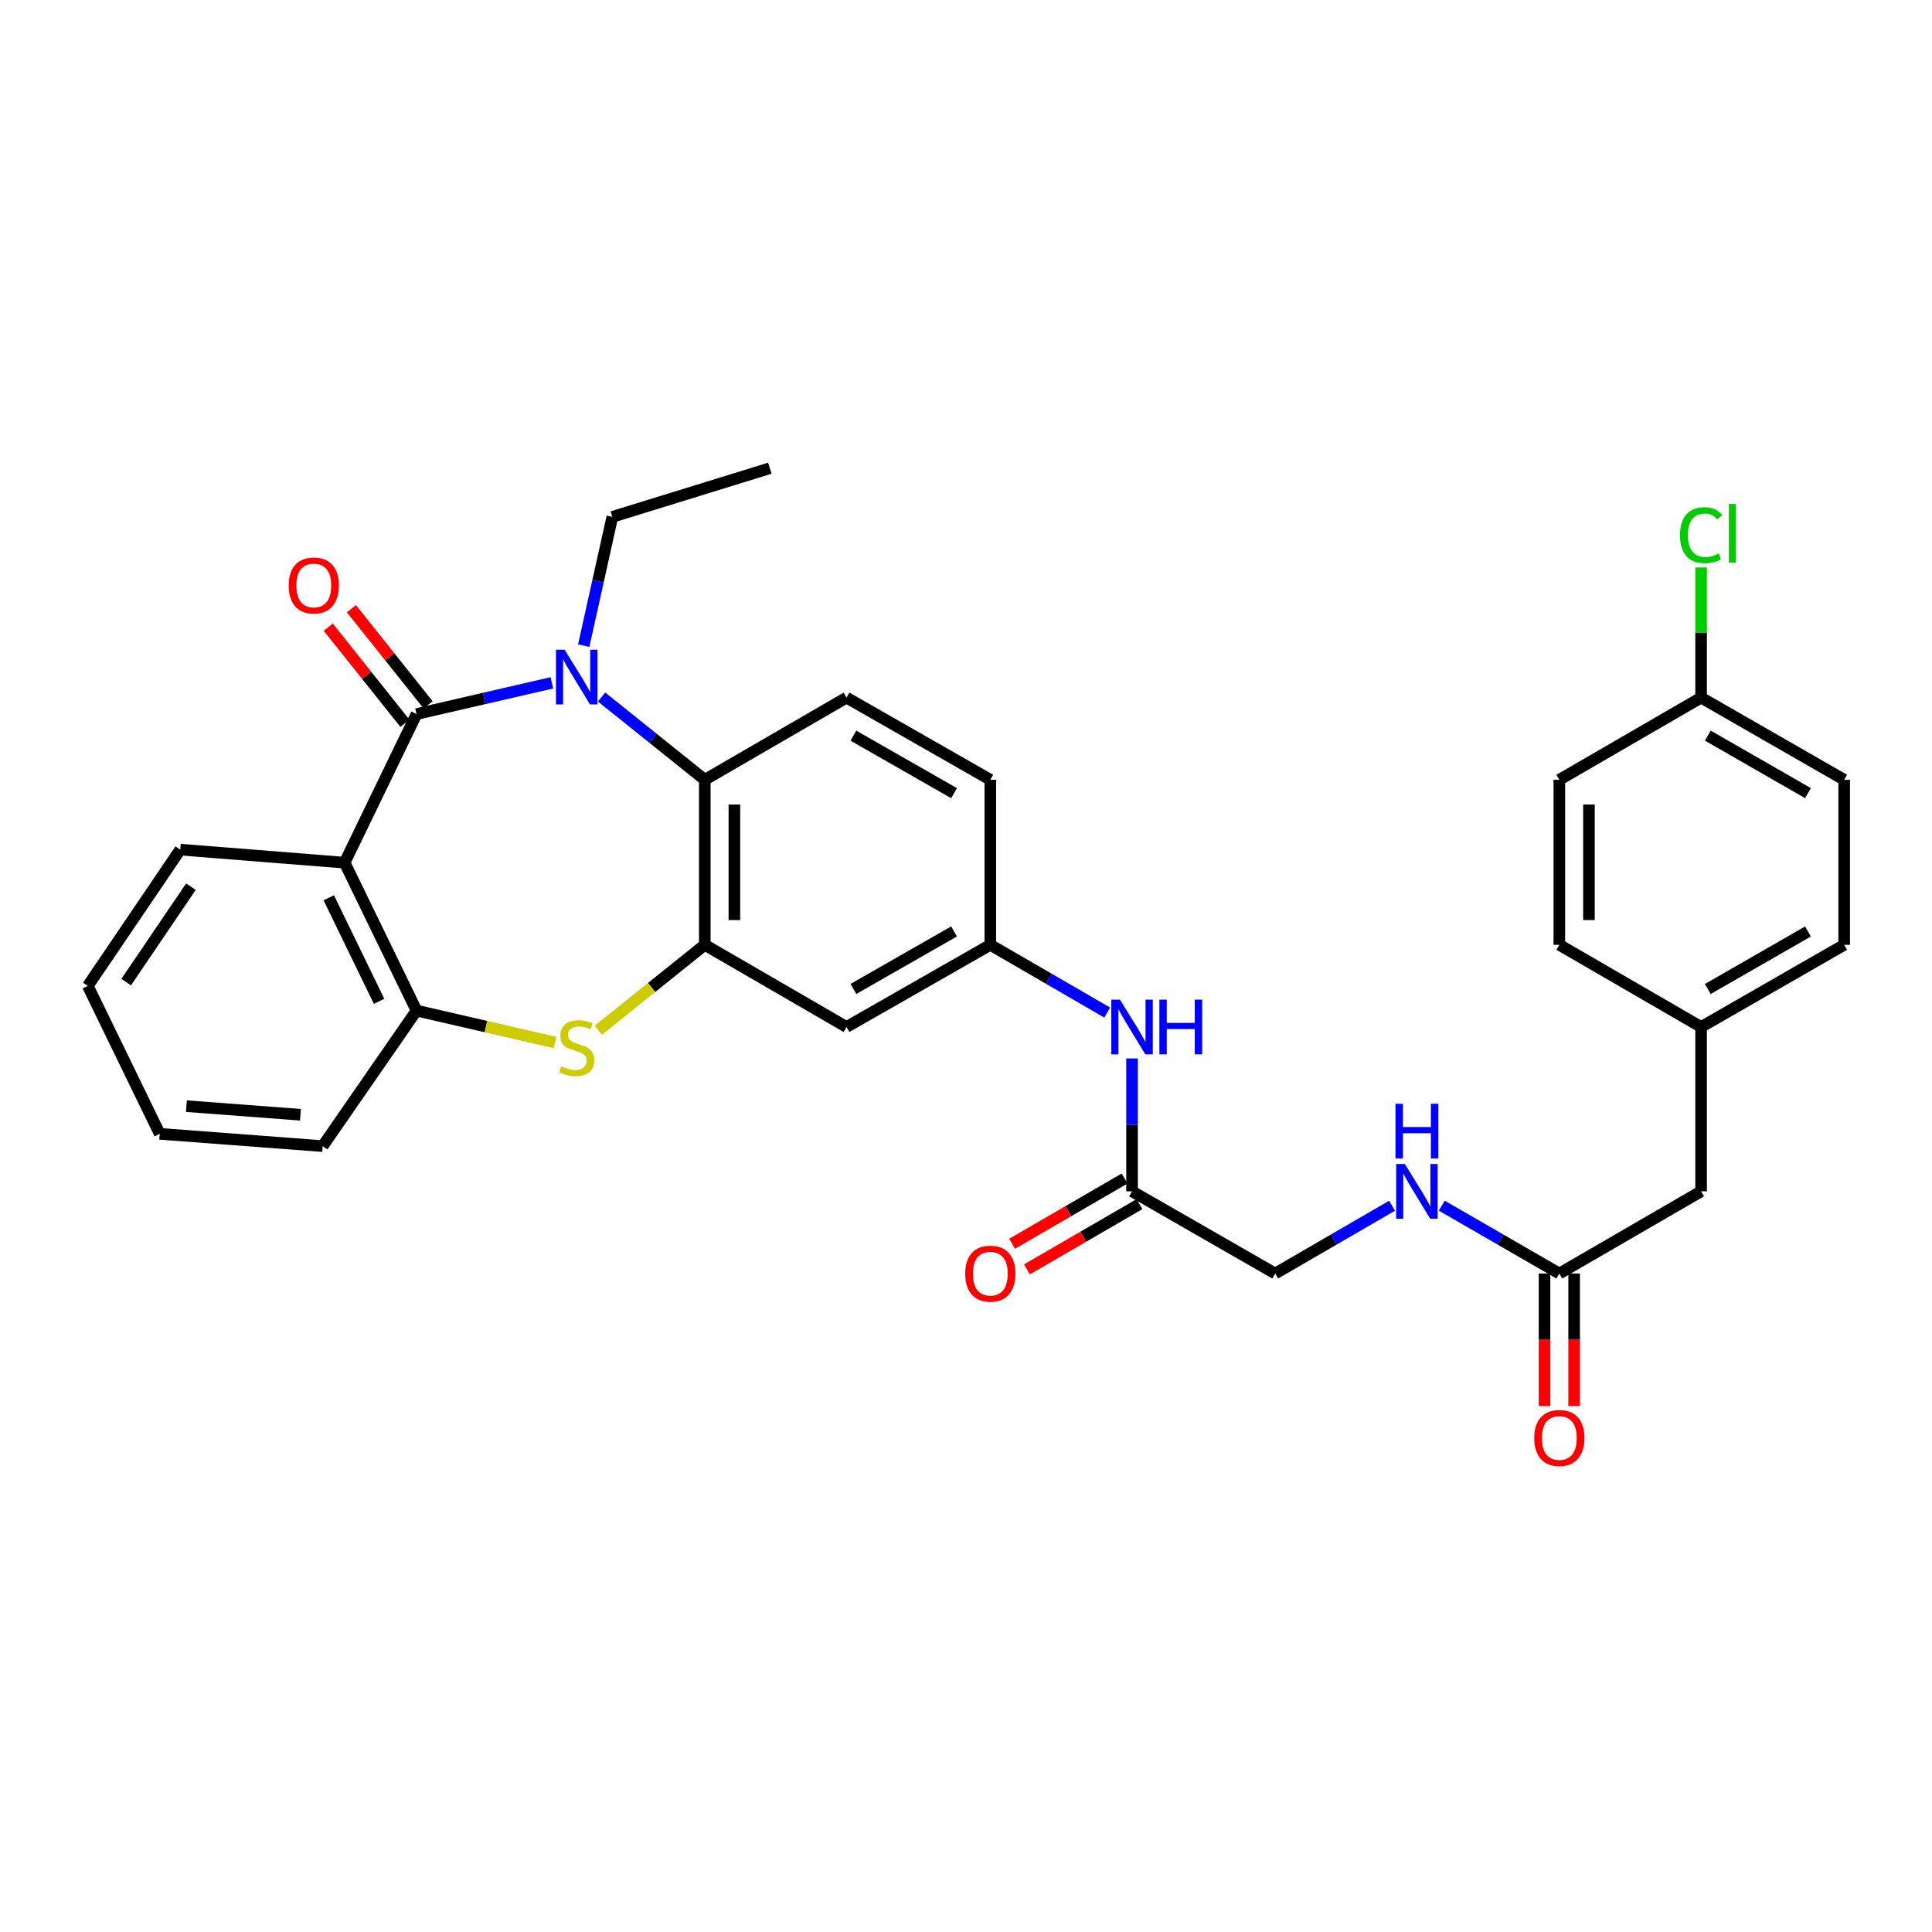 <?xml version='1.0' encoding='iso-8859-1'?>
<svg version='1.1' baseProfile='full'
              xmlns='http://www.w3.org/2000/svg'
                      xmlns:rdkit='http://www.rdkit.org/xml'
                      xmlns:xlink='http://www.w3.org/1999/xlink'
                  xml:space='preserve'
width='1000px' height='1000px' viewBox='0 0 1000 1000'>
<!-- END OF HEADER -->
<rect style='opacity:1.0;fill:#FFFFFF;stroke:none' width='1000' height='1000' x='0' y='0'> </rect>
<path class='bond-0' d='M 215.587,369.602 L 250.615,361.517' style='fill:none;fill-rule:evenodd;stroke:#000000;stroke-width:6px;stroke-linecap:butt;stroke-linejoin:miter;stroke-opacity:1' />
<path class='bond-0' d='M 250.615,361.517 L 285.644,353.433' style='fill:none;fill-rule:evenodd;stroke:#0000FF;stroke-width:6px;stroke-linecap:butt;stroke-linejoin:miter;stroke-opacity:1' />
<path class='bond-1' d='M 215.587,369.602 L 178.373,446.516' style='fill:none;fill-rule:evenodd;stroke:#000000;stroke-width:6px;stroke-linecap:butt;stroke-linejoin:miter;stroke-opacity:1' />
<path class='bond-10' d='M 221.576,364.823 L 201.73,339.95' style='fill:none;fill-rule:evenodd;stroke:#000000;stroke-width:6px;stroke-linecap:butt;stroke-linejoin:miter;stroke-opacity:1' />
<path class='bond-10' d='M 201.73,339.95 L 181.884,315.076' style='fill:none;fill-rule:evenodd;stroke:#FF0000;stroke-width:6px;stroke-linecap:butt;stroke-linejoin:miter;stroke-opacity:1' />
<path class='bond-10' d='M 209.597,374.381 L 189.751,349.507' style='fill:none;fill-rule:evenodd;stroke:#000000;stroke-width:6px;stroke-linecap:butt;stroke-linejoin:miter;stroke-opacity:1' />
<path class='bond-10' d='M 189.751,349.507 L 169.905,324.634' style='fill:none;fill-rule:evenodd;stroke:#FF0000;stroke-width:6px;stroke-linecap:butt;stroke-linejoin:miter;stroke-opacity:1' />
<path class='bond-4' d='M 311.375,360.779 L 338.084,382.197' style='fill:none;fill-rule:evenodd;stroke:#0000FF;stroke-width:6px;stroke-linecap:butt;stroke-linejoin:miter;stroke-opacity:1' />
<path class='bond-4' d='M 338.084,382.197 L 364.792,403.615' style='fill:none;fill-rule:evenodd;stroke:#000000;stroke-width:6px;stroke-linecap:butt;stroke-linejoin:miter;stroke-opacity:1' />
<path class='bond-18' d='M 302.131,334.179 L 309.537,300.854' style='fill:none;fill-rule:evenodd;stroke:#0000FF;stroke-width:6px;stroke-linecap:butt;stroke-linejoin:miter;stroke-opacity:1' />
<path class='bond-18' d='M 309.537,300.854 L 316.944,267.529' style='fill:none;fill-rule:evenodd;stroke:#000000;stroke-width:6px;stroke-linecap:butt;stroke-linejoin:miter;stroke-opacity:1' />
<path class='bond-5' d='M 178.373,446.516 L 215.587,523.081' style='fill:none;fill-rule:evenodd;stroke:#000000;stroke-width:6px;stroke-linecap:butt;stroke-linejoin:miter;stroke-opacity:1' />
<path class='bond-5' d='M 170.172,464.7 L 196.221,518.295' style='fill:none;fill-rule:evenodd;stroke:#000000;stroke-width:6px;stroke-linecap:butt;stroke-linejoin:miter;stroke-opacity:1' />
<path class='bond-22' d='M 178.373,446.516 L 93.302,439.764' style='fill:none;fill-rule:evenodd;stroke:#000000;stroke-width:6px;stroke-linecap:butt;stroke-linejoin:miter;stroke-opacity:1' />
<path class='bond-2' d='M 364.792,489.043 L 364.792,403.615' style='fill:none;fill-rule:evenodd;stroke:#000000;stroke-width:6px;stroke-linecap:butt;stroke-linejoin:miter;stroke-opacity:1' />
<path class='bond-2' d='M 380.117,476.228 L 380.117,416.429' style='fill:none;fill-rule:evenodd;stroke:#000000;stroke-width:6px;stroke-linecap:butt;stroke-linejoin:miter;stroke-opacity:1' />
<path class='bond-6' d='M 364.792,489.043 L 438.155,531.569' style='fill:none;fill-rule:evenodd;stroke:#000000;stroke-width:6px;stroke-linecap:butt;stroke-linejoin:miter;stroke-opacity:1' />
<path class='bond-32' d='M 364.792,489.043 L 337.254,511.133' style='fill:none;fill-rule:evenodd;stroke:#000000;stroke-width:6px;stroke-linecap:butt;stroke-linejoin:miter;stroke-opacity:1' />
<path class='bond-32' d='M 337.254,511.133 L 309.716,533.224' style='fill:none;fill-rule:evenodd;stroke:#CCCC00;stroke-width:6px;stroke-linecap:butt;stroke-linejoin:miter;stroke-opacity:1' />
<path class='bond-3' d='M 287.304,539.626 L 251.445,531.353' style='fill:none;fill-rule:evenodd;stroke:#CCCC00;stroke-width:6px;stroke-linecap:butt;stroke-linejoin:miter;stroke-opacity:1' />
<path class='bond-3' d='M 251.445,531.353 L 215.587,523.081' style='fill:none;fill-rule:evenodd;stroke:#000000;stroke-width:6px;stroke-linecap:butt;stroke-linejoin:miter;stroke-opacity:1' />
<path class='bond-7' d='M 364.792,403.615 L 438.155,361.088' style='fill:none;fill-rule:evenodd;stroke:#000000;stroke-width:6px;stroke-linecap:butt;stroke-linejoin:miter;stroke-opacity:1' />
<path class='bond-28' d='M 215.587,523.081 L 167.015,593.235' style='fill:none;fill-rule:evenodd;stroke:#000000;stroke-width:6px;stroke-linecap:butt;stroke-linejoin:miter;stroke-opacity:1' />
<path class='bond-34' d='M 438.155,531.569 L 512.583,489.043' style='fill:none;fill-rule:evenodd;stroke:#000000;stroke-width:6px;stroke-linecap:butt;stroke-linejoin:miter;stroke-opacity:1' />
<path class='bond-34' d='M 441.717,511.884 L 493.816,482.115' style='fill:none;fill-rule:evenodd;stroke:#000000;stroke-width:6px;stroke-linecap:butt;stroke-linejoin:miter;stroke-opacity:1' />
<path class='bond-19' d='M 438.155,361.088 L 512.583,403.615' style='fill:none;fill-rule:evenodd;stroke:#000000;stroke-width:6px;stroke-linecap:butt;stroke-linejoin:miter;stroke-opacity:1' />
<path class='bond-19' d='M 441.717,380.773 L 493.816,410.542' style='fill:none;fill-rule:evenodd;stroke:#000000;stroke-width:6px;stroke-linecap:butt;stroke-linejoin:miter;stroke-opacity:1' />
<path class='bond-8' d='M 585.947,616.631 L 585.947,582.243' style='fill:none;fill-rule:evenodd;stroke:#000000;stroke-width:6px;stroke-linecap:butt;stroke-linejoin:miter;stroke-opacity:1' />
<path class='bond-8' d='M 585.947,582.243 L 585.947,547.856' style='fill:none;fill-rule:evenodd;stroke:#0000FF;stroke-width:6px;stroke-linecap:butt;stroke-linejoin:miter;stroke-opacity:1' />
<path class='bond-15' d='M 582.103,610.002 L 552.982,626.89' style='fill:none;fill-rule:evenodd;stroke:#000000;stroke-width:6px;stroke-linecap:butt;stroke-linejoin:miter;stroke-opacity:1' />
<path class='bond-15' d='M 552.982,626.89 L 523.86,643.778' style='fill:none;fill-rule:evenodd;stroke:#FF0000;stroke-width:6px;stroke-linecap:butt;stroke-linejoin:miter;stroke-opacity:1' />
<path class='bond-15' d='M 589.791,623.259 L 560.669,640.147' style='fill:none;fill-rule:evenodd;stroke:#000000;stroke-width:6px;stroke-linecap:butt;stroke-linejoin:miter;stroke-opacity:1' />
<path class='bond-15' d='M 560.669,640.147 L 531.548,657.035' style='fill:none;fill-rule:evenodd;stroke:#FF0000;stroke-width:6px;stroke-linecap:butt;stroke-linejoin:miter;stroke-opacity:1' />
<path class='bond-16' d='M 585.947,616.631 L 660.026,659.175' style='fill:none;fill-rule:evenodd;stroke:#000000;stroke-width:6px;stroke-linecap:butt;stroke-linejoin:miter;stroke-opacity:1' />
<path class='bond-9' d='M 807.111,659.175 L 776.685,641.616' style='fill:none;fill-rule:evenodd;stroke:#000000;stroke-width:6px;stroke-linecap:butt;stroke-linejoin:miter;stroke-opacity:1' />
<path class='bond-9' d='M 776.685,641.616 L 746.258,624.057' style='fill:none;fill-rule:evenodd;stroke:#0000FF;stroke-width:6px;stroke-linecap:butt;stroke-linejoin:miter;stroke-opacity:1' />
<path class='bond-14' d='M 799.449,659.175 L 799.449,693.478' style='fill:none;fill-rule:evenodd;stroke:#000000;stroke-width:6px;stroke-linecap:butt;stroke-linejoin:miter;stroke-opacity:1' />
<path class='bond-14' d='M 799.449,693.478 L 799.449,727.782' style='fill:none;fill-rule:evenodd;stroke:#FF0000;stroke-width:6px;stroke-linecap:butt;stroke-linejoin:miter;stroke-opacity:1' />
<path class='bond-14' d='M 814.774,659.175 L 814.774,693.478' style='fill:none;fill-rule:evenodd;stroke:#000000;stroke-width:6px;stroke-linecap:butt;stroke-linejoin:miter;stroke-opacity:1' />
<path class='bond-14' d='M 814.774,693.478 L 814.774,727.782' style='fill:none;fill-rule:evenodd;stroke:#FF0000;stroke-width:6px;stroke-linecap:butt;stroke-linejoin:miter;stroke-opacity:1' />
<path class='bond-17' d='M 807.111,659.175 L 880.484,616.631' style='fill:none;fill-rule:evenodd;stroke:#000000;stroke-width:6px;stroke-linecap:butt;stroke-linejoin:miter;stroke-opacity:1' />
<path class='bond-11' d='M 573.087,524.115 L 542.835,506.579' style='fill:none;fill-rule:evenodd;stroke:#0000FF;stroke-width:6px;stroke-linecap:butt;stroke-linejoin:miter;stroke-opacity:1' />
<path class='bond-11' d='M 542.835,506.579 L 512.583,489.043' style='fill:none;fill-rule:evenodd;stroke:#000000;stroke-width:6px;stroke-linecap:butt;stroke-linejoin:miter;stroke-opacity:1' />
<path class='bond-12' d='M 512.583,489.043 L 512.583,403.615' style='fill:none;fill-rule:evenodd;stroke:#000000;stroke-width:6px;stroke-linecap:butt;stroke-linejoin:miter;stroke-opacity:1' />
<path class='bond-13' d='M 720.53,624.089 L 690.278,641.632' style='fill:none;fill-rule:evenodd;stroke:#0000FF;stroke-width:6px;stroke-linecap:butt;stroke-linejoin:miter;stroke-opacity:1' />
<path class='bond-13' d='M 690.278,641.632 L 660.026,659.175' style='fill:none;fill-rule:evenodd;stroke:#000000;stroke-width:6px;stroke-linecap:butt;stroke-linejoin:miter;stroke-opacity:1' />
<path class='bond-20' d='M 880.484,616.631 L 880.484,531.569' style='fill:none;fill-rule:evenodd;stroke:#000000;stroke-width:6px;stroke-linecap:butt;stroke-linejoin:miter;stroke-opacity:1' />
<path class='bond-29' d='M 316.944,267.529 L 398.455,242.354' style='fill:none;fill-rule:evenodd;stroke:#000000;stroke-width:6px;stroke-linecap:butt;stroke-linejoin:miter;stroke-opacity:1' />
<path class='bond-26' d='M 880.484,531.569 L 807.111,489.043' style='fill:none;fill-rule:evenodd;stroke:#000000;stroke-width:6px;stroke-linecap:butt;stroke-linejoin:miter;stroke-opacity:1' />
<path class='bond-27' d='M 880.484,531.569 L 954.545,489.043' style='fill:none;fill-rule:evenodd;stroke:#000000;stroke-width:6px;stroke-linecap:butt;stroke-linejoin:miter;stroke-opacity:1' />
<path class='bond-27' d='M 883.962,511.9 L 935.805,482.132' style='fill:none;fill-rule:evenodd;stroke:#000000;stroke-width:6px;stroke-linecap:butt;stroke-linejoin:miter;stroke-opacity:1' />
<path class='bond-21' d='M 880.484,361.088 L 954.545,403.615' style='fill:none;fill-rule:evenodd;stroke:#000000;stroke-width:6px;stroke-linecap:butt;stroke-linejoin:miter;stroke-opacity:1' />
<path class='bond-21' d='M 883.962,380.757 L 935.805,410.525' style='fill:none;fill-rule:evenodd;stroke:#000000;stroke-width:6px;stroke-linecap:butt;stroke-linejoin:miter;stroke-opacity:1' />
<path class='bond-23' d='M 880.484,361.088 L 880.484,327.395' style='fill:none;fill-rule:evenodd;stroke:#000000;stroke-width:6px;stroke-linecap:butt;stroke-linejoin:miter;stroke-opacity:1' />
<path class='bond-23' d='M 880.484,327.395 L 880.484,293.701' style='fill:none;fill-rule:evenodd;stroke:#00CC00;stroke-width:6px;stroke-linecap:butt;stroke-linejoin:miter;stroke-opacity:1' />
<path class='bond-35' d='M 880.484,361.088 L 807.111,403.615' style='fill:none;fill-rule:evenodd;stroke:#000000;stroke-width:6px;stroke-linecap:butt;stroke-linejoin:miter;stroke-opacity:1' />
<path class='bond-30' d='M 93.302,439.764 L 45.455,510.31' style='fill:none;fill-rule:evenodd;stroke:#000000;stroke-width:6px;stroke-linecap:butt;stroke-linejoin:miter;stroke-opacity:1' />
<path class='bond-30' d='M 98.808,458.948 L 65.315,508.33' style='fill:none;fill-rule:evenodd;stroke:#000000;stroke-width:6px;stroke-linecap:butt;stroke-linejoin:miter;stroke-opacity:1' />
<path class='bond-24' d='M 807.111,403.615 L 807.111,489.043' style='fill:none;fill-rule:evenodd;stroke:#000000;stroke-width:6px;stroke-linecap:butt;stroke-linejoin:miter;stroke-opacity:1' />
<path class='bond-24' d='M 822.436,416.429 L 822.436,476.228' style='fill:none;fill-rule:evenodd;stroke:#000000;stroke-width:6px;stroke-linecap:butt;stroke-linejoin:miter;stroke-opacity:1' />
<path class='bond-25' d='M 954.545,403.615 L 954.545,489.043' style='fill:none;fill-rule:evenodd;stroke:#000000;stroke-width:6px;stroke-linecap:butt;stroke-linejoin:miter;stroke-opacity:1' />
<path class='bond-33' d='M 167.015,593.235 L 82.677,586.867' style='fill:none;fill-rule:evenodd;stroke:#000000;stroke-width:6px;stroke-linecap:butt;stroke-linejoin:miter;stroke-opacity:1' />
<path class='bond-33' d='M 155.518,576.998 L 96.482,572.54' style='fill:none;fill-rule:evenodd;stroke:#000000;stroke-width:6px;stroke-linecap:butt;stroke-linejoin:miter;stroke-opacity:1' />
<path class='bond-31' d='M 45.455,510.31 L 82.677,586.867' style='fill:none;fill-rule:evenodd;stroke:#000000;stroke-width:6px;stroke-linecap:butt;stroke-linejoin:miter;stroke-opacity:1' />
<path  class='atom-1' d='M 292.251 336.303
L 301.531 351.303
Q 302.451 352.783, 303.931 355.463
Q 305.411 358.143, 305.491 358.303
L 305.491 336.303
L 309.251 336.303
L 309.251 364.623
L 305.371 364.623
L 295.411 348.223
Q 294.251 346.303, 293.011 344.103
Q 291.811 341.903, 291.451 341.223
L 291.451 364.623
L 287.771 364.623
L 287.771 336.303
L 292.251 336.303
' fill='#0000FF'/>
<path  class='atom-4' d='M 290.511 551.931
Q 290.831 552.051, 292.151 552.611
Q 293.471 553.171, 294.911 553.531
Q 296.391 553.851, 297.831 553.851
Q 300.511 553.851, 302.071 552.571
Q 303.631 551.251, 303.631 548.971
Q 303.631 547.411, 302.831 546.451
Q 302.071 545.491, 300.871 544.971
Q 299.671 544.451, 297.671 543.851
Q 295.151 543.091, 293.631 542.371
Q 292.151 541.651, 291.071 540.131
Q 290.031 538.611, 290.031 536.051
Q 290.031 532.491, 292.431 530.291
Q 294.871 528.091, 299.671 528.091
Q 302.951 528.091, 306.671 529.651
L 305.751 532.731
Q 302.351 531.331, 299.791 531.331
Q 297.031 531.331, 295.511 532.491
Q 293.991 533.611, 294.031 535.571
Q 294.031 537.091, 294.791 538.011
Q 295.591 538.931, 296.711 539.451
Q 297.871 539.971, 299.791 540.571
Q 302.351 541.371, 303.871 542.171
Q 305.391 542.971, 306.471 544.611
Q 307.591 546.211, 307.591 548.971
Q 307.591 552.891, 304.951 555.011
Q 302.351 557.091, 297.991 557.091
Q 295.471 557.091, 293.551 556.531
Q 291.671 556.011, 289.431 555.091
L 290.511 551.931
' fill='#CCCC00'/>
<path  class='atom-11' d='M 149.418 303.044
Q 149.418 296.244, 152.778 292.444
Q 156.138 288.644, 162.418 288.644
Q 168.698 288.644, 172.058 292.444
Q 175.418 296.244, 175.418 303.044
Q 175.418 309.924, 172.018 313.844
Q 168.618 317.724, 162.418 317.724
Q 156.178 317.724, 152.778 313.844
Q 149.418 309.964, 149.418 303.044
M 162.418 314.524
Q 166.738 314.524, 169.058 311.644
Q 171.418 308.724, 171.418 303.044
Q 171.418 297.484, 169.058 294.684
Q 166.738 291.844, 162.418 291.844
Q 158.098 291.844, 155.738 294.644
Q 153.418 297.444, 153.418 303.044
Q 153.418 308.764, 155.738 311.644
Q 158.098 314.524, 162.418 314.524
' fill='#FF0000'/>
<path  class='atom-12' d='M 579.687 517.409
L 588.967 532.409
Q 589.887 533.889, 591.367 536.569
Q 592.847 539.249, 592.927 539.409
L 592.927 517.409
L 596.687 517.409
L 596.687 545.729
L 592.807 545.729
L 582.847 529.329
Q 581.687 527.409, 580.447 525.209
Q 579.247 523.009, 578.887 522.329
L 578.887 545.729
L 575.207 545.729
L 575.207 517.409
L 579.687 517.409
' fill='#0000FF'/>
<path  class='atom-12' d='M 600.087 517.409
L 603.927 517.409
L 603.927 529.449
L 618.407 529.449
L 618.407 517.409
L 622.247 517.409
L 622.247 545.729
L 618.407 545.729
L 618.407 532.649
L 603.927 532.649
L 603.927 545.729
L 600.087 545.729
L 600.087 517.409
' fill='#0000FF'/>
<path  class='atom-14' d='M 727.13 602.471
L 736.41 617.471
Q 737.33 618.951, 738.81 621.631
Q 740.29 624.311, 740.37 624.471
L 740.37 602.471
L 744.13 602.471
L 744.13 630.791
L 740.25 630.791
L 730.29 614.391
Q 729.13 612.471, 727.89 610.271
Q 726.69 608.071, 726.33 607.391
L 726.33 630.791
L 722.65 630.791
L 722.65 602.471
L 727.13 602.471
' fill='#0000FF'/>
<path  class='atom-14' d='M 722.31 571.319
L 726.15 571.319
L 726.15 583.359
L 740.63 583.359
L 740.63 571.319
L 744.47 571.319
L 744.47 599.639
L 740.63 599.639
L 740.63 586.559
L 726.15 586.559
L 726.15 599.639
L 722.31 599.639
L 722.31 571.319
' fill='#0000FF'/>
<path  class='atom-15' d='M 794.111 744.308
Q 794.111 737.508, 797.471 733.708
Q 800.831 729.908, 807.111 729.908
Q 813.391 729.908, 816.751 733.708
Q 820.111 737.508, 820.111 744.308
Q 820.111 751.188, 816.711 755.108
Q 813.311 758.988, 807.111 758.988
Q 800.871 758.988, 797.471 755.108
Q 794.111 751.228, 794.111 744.308
M 807.111 755.788
Q 811.431 755.788, 813.751 752.908
Q 816.111 749.988, 816.111 744.308
Q 816.111 738.748, 813.751 735.948
Q 811.431 733.108, 807.111 733.108
Q 802.791 733.108, 800.431 735.908
Q 798.111 738.708, 798.111 744.308
Q 798.111 750.028, 800.431 752.908
Q 802.791 755.788, 807.111 755.788
' fill='#FF0000'/>
<path  class='atom-16' d='M 499.583 659.255
Q 499.583 652.455, 502.943 648.655
Q 506.303 644.855, 512.583 644.855
Q 518.863 644.855, 522.223 648.655
Q 525.583 652.455, 525.583 659.255
Q 525.583 666.135, 522.183 670.055
Q 518.783 673.935, 512.583 673.935
Q 506.343 673.935, 502.943 670.055
Q 499.583 666.175, 499.583 659.255
M 512.583 670.735
Q 516.903 670.735, 519.223 667.855
Q 521.583 664.935, 521.583 659.255
Q 521.583 653.695, 519.223 650.895
Q 516.903 648.055, 512.583 648.055
Q 508.263 648.055, 505.903 650.855
Q 503.583 653.655, 503.583 659.255
Q 503.583 664.975, 505.903 667.855
Q 508.263 670.735, 512.583 670.735
' fill='#FF0000'/>
<path  class='atom-24' d='M 869.564 277.015
Q 869.564 269.975, 872.844 266.295
Q 876.164 262.575, 882.444 262.575
Q 888.284 262.575, 891.404 266.695
L 888.764 268.855
Q 886.484 265.855, 882.444 265.855
Q 878.164 265.855, 875.884 268.735
Q 873.644 271.575, 873.644 277.015
Q 873.644 282.615, 875.964 285.495
Q 878.324 288.375, 882.884 288.375
Q 886.004 288.375, 889.644 286.495
L 890.764 289.495
Q 889.284 290.455, 887.044 291.015
Q 884.804 291.575, 882.324 291.575
Q 876.164 291.575, 872.844 287.815
Q 869.564 284.055, 869.564 277.015
' fill='#00CC00'/>
<path  class='atom-24' d='M 894.844 260.855
L 898.524 260.855
L 898.524 291.215
L 894.844 291.215
L 894.844 260.855
' fill='#00CC00'/>
</svg>
